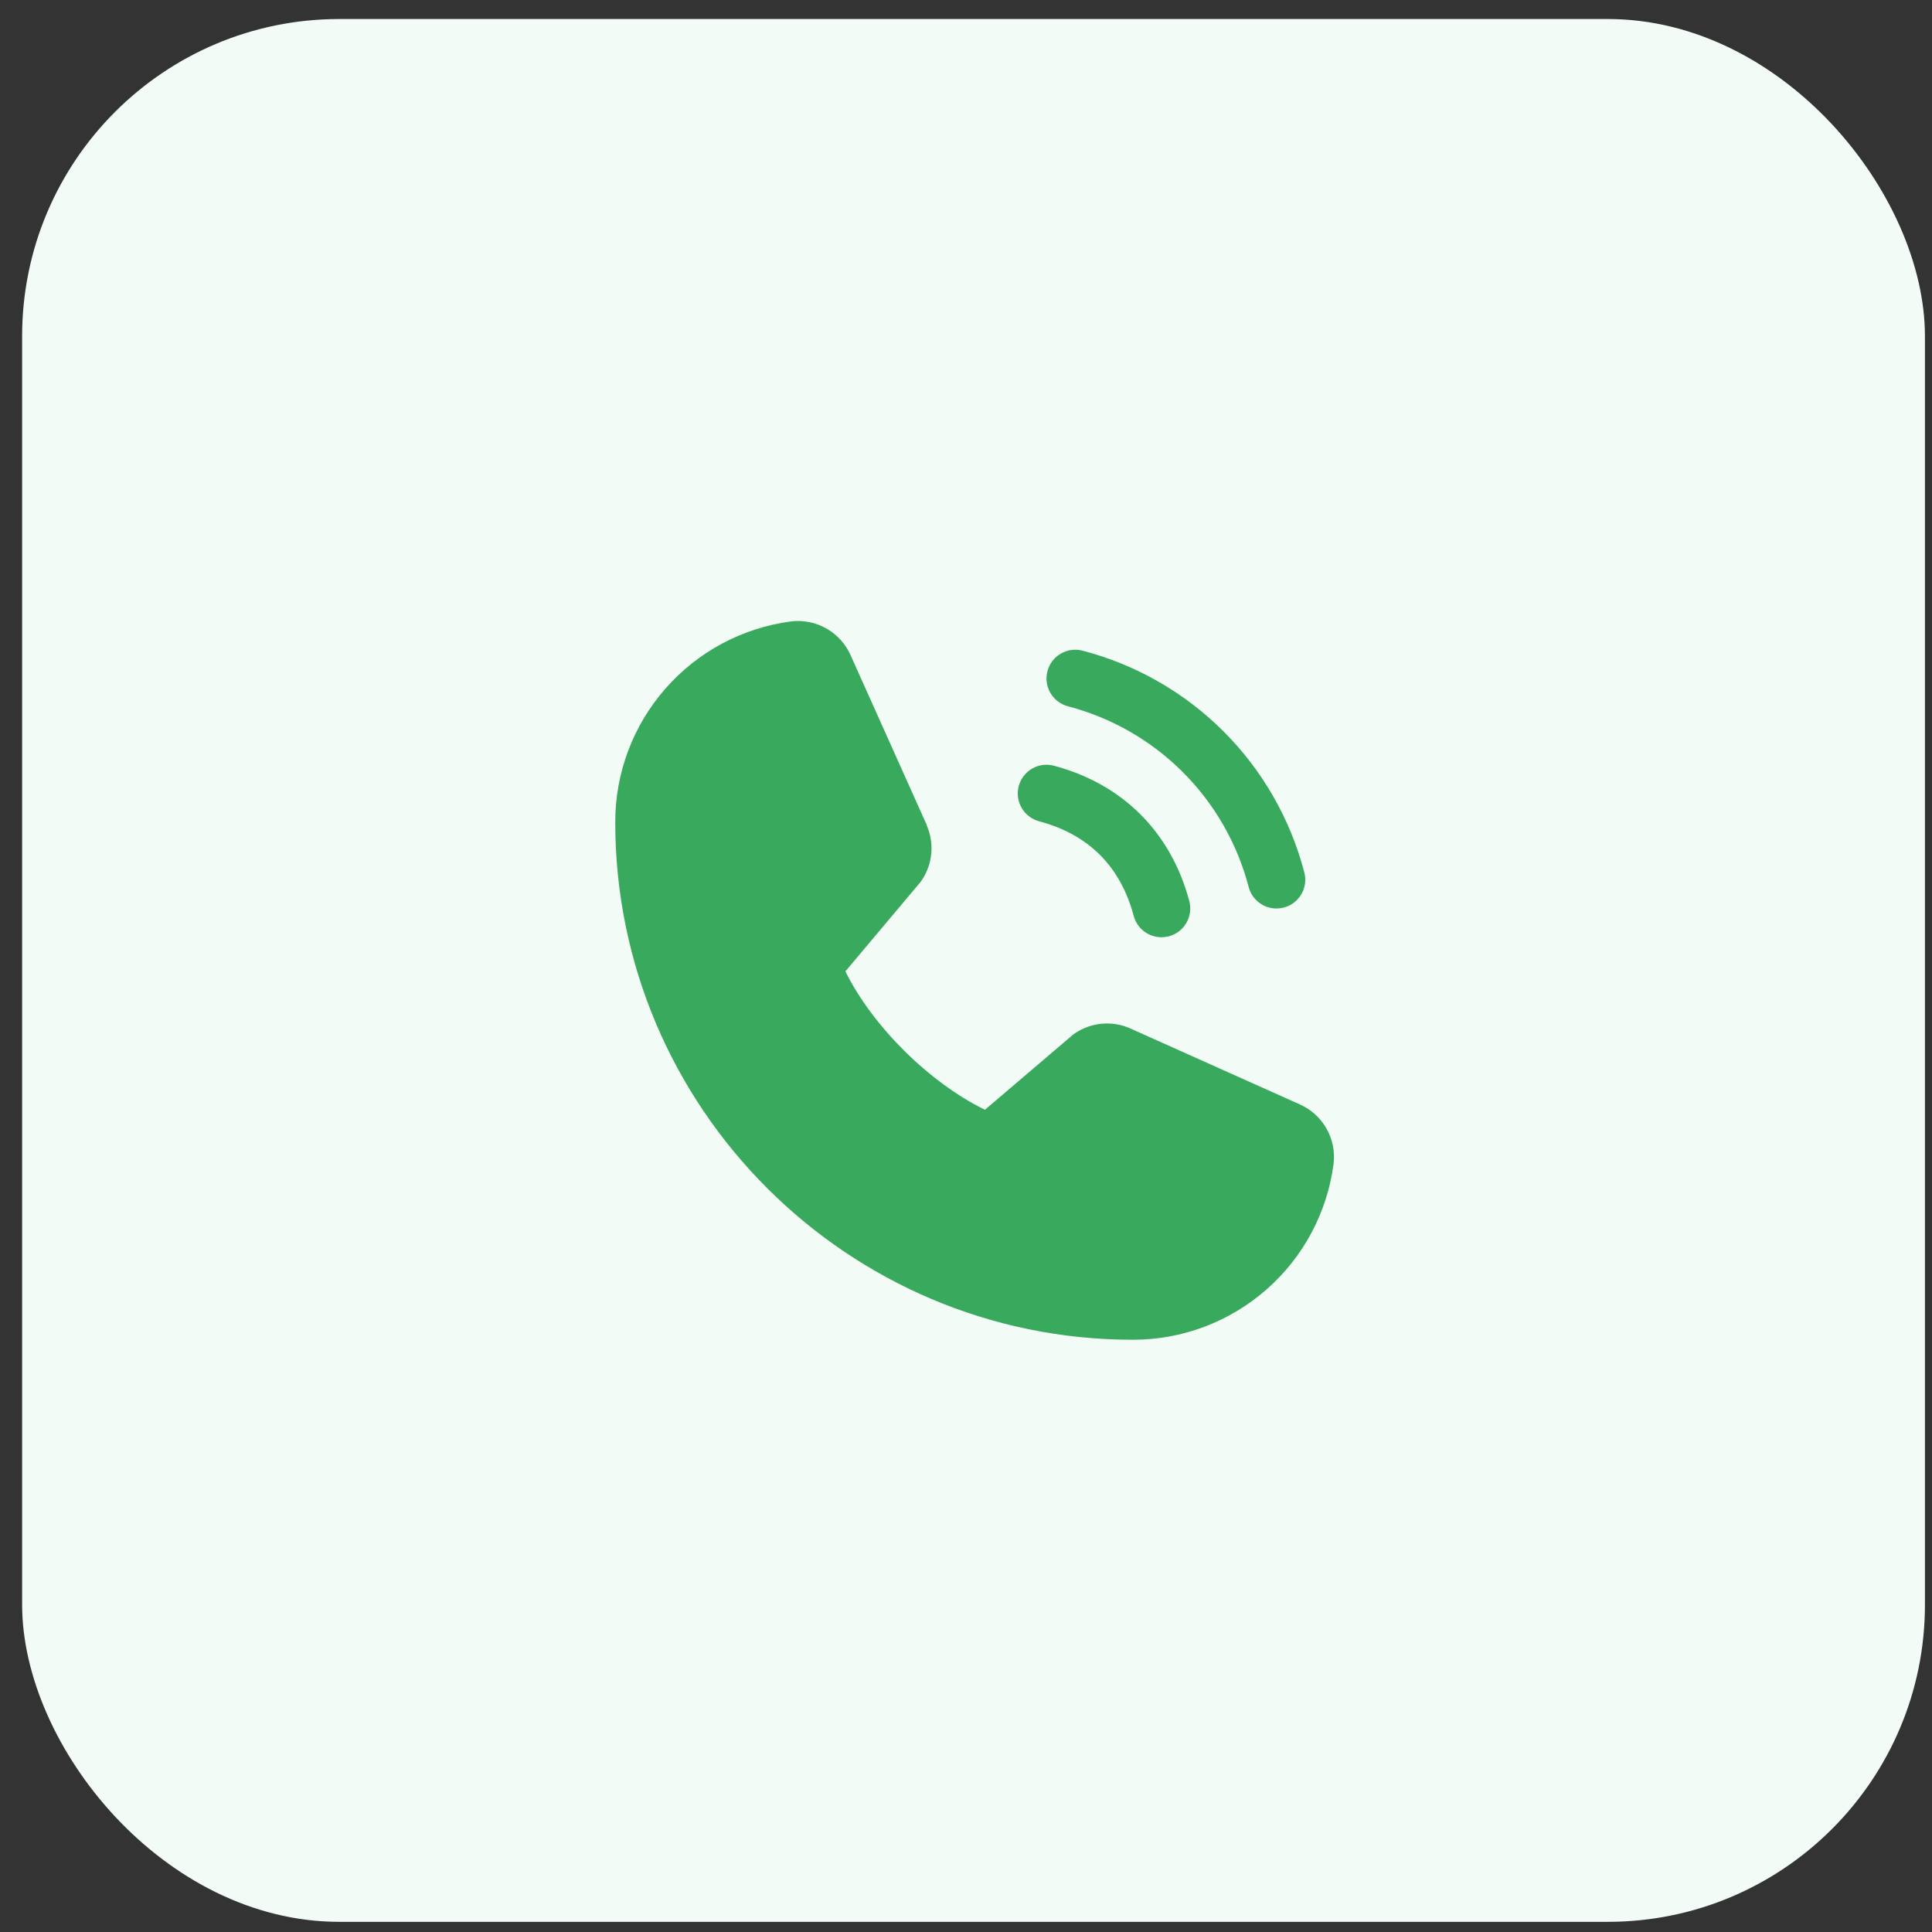 <?xml version="1.0" encoding="UTF-8"?> <svg xmlns="http://www.w3.org/2000/svg" width="84" height="84" viewBox="0 0 84 84" fill="none"><rect x="0" y="0" width="84" height="84" fill="#333333" stroke="none"/><rect x="0.962" y="0.827" width="82.731" height="82.731" rx="13.789" fill="#F2FBF5"></rect><path d="M45.542 29.176C45.585 29.018 45.658 28.869 45.758 28.739C45.858 28.608 45.982 28.499 46.125 28.417C46.267 28.335 46.424 28.281 46.587 28.26C46.749 28.238 46.915 28.249 47.074 28.292C49.391 28.896 51.505 30.108 53.198 31.801C54.892 33.495 56.103 35.609 56.708 37.926C56.75 38.085 56.761 38.25 56.74 38.413C56.718 38.576 56.665 38.733 56.583 38.875C56.501 39.017 56.391 39.142 56.261 39.242C56.131 39.342 55.982 39.415 55.824 39.458C55.718 39.485 55.609 39.499 55.5 39.5C55.225 39.5 54.957 39.409 54.739 39.242C54.52 39.074 54.363 38.839 54.292 38.573C53.799 36.681 52.811 34.955 51.428 33.572C50.046 32.19 48.32 31.201 46.428 30.707C46.269 30.665 46.12 30.592 45.99 30.492C45.859 30.392 45.75 30.268 45.668 30.125C45.585 29.983 45.532 29.826 45.51 29.663C45.489 29.5 45.5 29.335 45.542 29.176ZM45.178 35.708C47.333 36.282 48.717 37.668 49.292 39.823C49.363 40.089 49.52 40.324 49.739 40.492C49.957 40.659 50.225 40.75 50.5 40.75C50.609 40.749 50.718 40.735 50.824 40.708C50.982 40.665 51.131 40.592 51.261 40.492C51.391 40.392 51.501 40.267 51.583 40.125C51.665 39.983 51.718 39.826 51.74 39.663C51.761 39.5 51.75 39.335 51.708 39.176C50.908 36.182 48.817 34.092 45.824 33.292C45.503 33.206 45.162 33.252 44.875 33.417C44.588 33.584 44.379 33.857 44.293 34.177C44.207 34.497 44.253 34.839 44.419 35.126C44.585 35.413 44.858 35.622 45.178 35.708ZM56.495 48.009L49.134 44.711L49.114 44.701C48.732 44.538 48.315 44.472 47.901 44.51C47.487 44.549 47.09 44.689 46.744 44.92C46.703 44.947 46.664 44.976 46.627 45.008L42.824 48.25C40.414 47.079 37.927 44.611 36.756 42.233L40.003 38.372C40.034 38.333 40.064 38.293 40.092 38.251C40.318 37.906 40.455 37.511 40.491 37.101C40.527 36.69 40.461 36.277 40.298 35.898V35.879L36.991 28.506C36.776 28.011 36.407 27.599 35.939 27.331C35.471 27.063 34.929 26.953 34.394 27.018C32.276 27.297 30.333 28.337 28.927 29.944C27.52 31.55 26.746 33.614 26.75 35.75C26.75 48.156 36.844 58.25 49.25 58.25C51.386 58.254 53.449 57.48 55.056 56.073C56.663 54.667 57.703 52.723 57.981 50.606C58.047 50.071 57.938 49.529 57.67 49.061C57.402 48.593 56.99 48.224 56.495 48.009Z" fill="#39AA5D"></path></svg> 